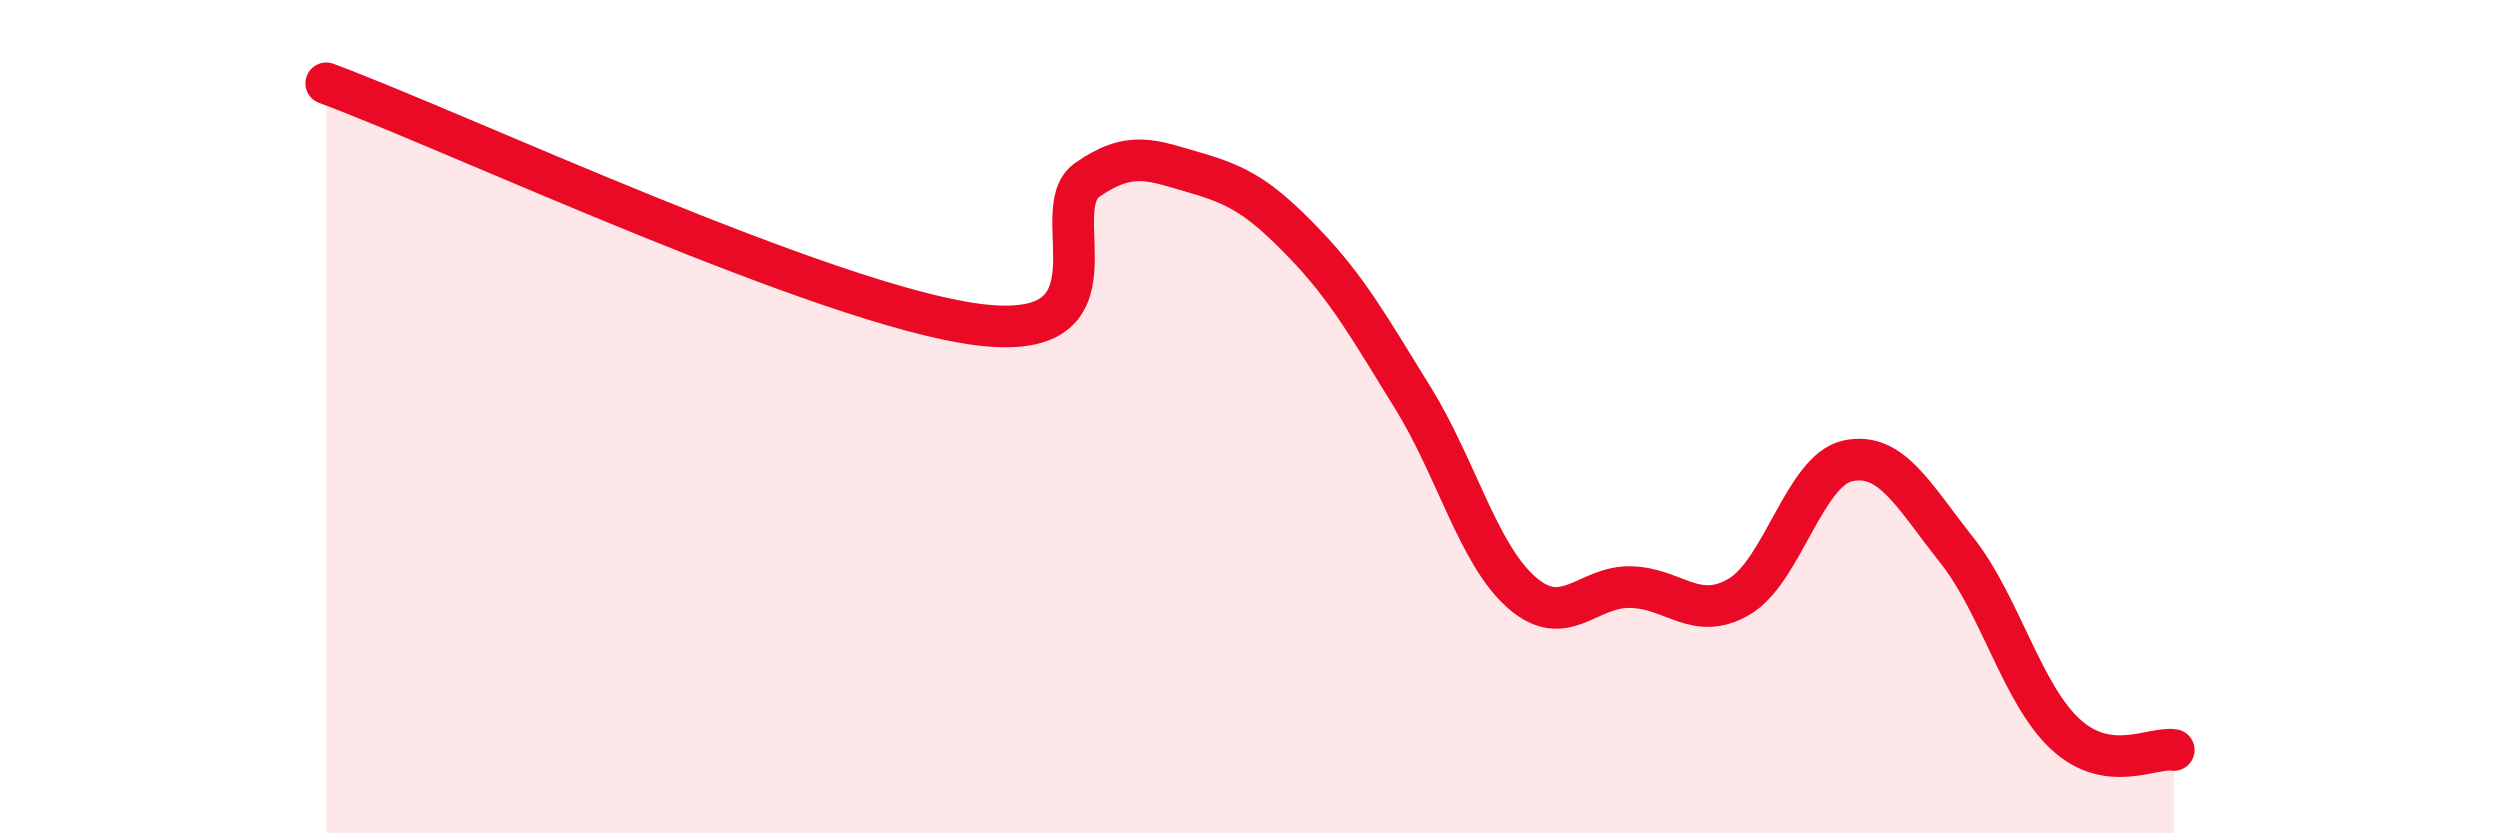 
    <svg width="60" height="20" viewBox="0 0 60 20" xmlns="http://www.w3.org/2000/svg">
      <path
        d="M 7.83,2 C 10.96,3.16 19.83,7.33 23.48,7.79 C 27.13,8.25 25.05,5.05 26.09,4.32 C 27.13,3.59 27.66,3.85 28.7,4.15 C 29.74,4.45 30.26,4.76 31.3,5.84 C 32.34,6.92 32.87,7.87 33.91,9.55 C 34.95,11.23 35.48,13.31 36.52,14.22 C 37.56,15.13 38.09,14.07 39.13,14.09 C 40.17,14.11 40.7,14.93 41.74,14.32 C 42.78,13.71 43.31,11.28 44.35,11.06 C 45.39,10.84 45.92,11.89 46.96,13.2 C 48,14.51 48.53,16.66 49.57,17.62 C 50.61,18.58 51.65,17.92 52.17,18L52.17 20L7.83 20Z"
        fill="#EB0A25"
        opacity="0.1"
        stroke-linecap="round"
        stroke-linejoin="round"
      />
      <path
        d="M 7.83,2 C 10.96,3.16 19.83,7.33 23.48,7.79 C 27.13,8.25 25.05,5.05 26.09,4.32 C 27.13,3.59 27.66,3.85 28.7,4.15 C 29.74,4.45 30.26,4.76 31.3,5.84 C 32.34,6.92 32.87,7.87 33.91,9.55 C 34.95,11.23 35.48,13.31 36.52,14.22 C 37.56,15.13 38.09,14.07 39.13,14.09 C 40.17,14.11 40.7,14.93 41.74,14.32 C 42.78,13.71 43.31,11.28 44.35,11.06 C 45.39,10.84 45.92,11.89 46.96,13.2 C 48,14.51 48.53,16.66 49.57,17.62 C 50.61,18.58 51.65,17.92 52.17,18"
        stroke="#EB0A25"
        stroke-width="1"
        fill="none"
        stroke-linecap="round"
        stroke-linejoin="round"
      />
    </svg>
  